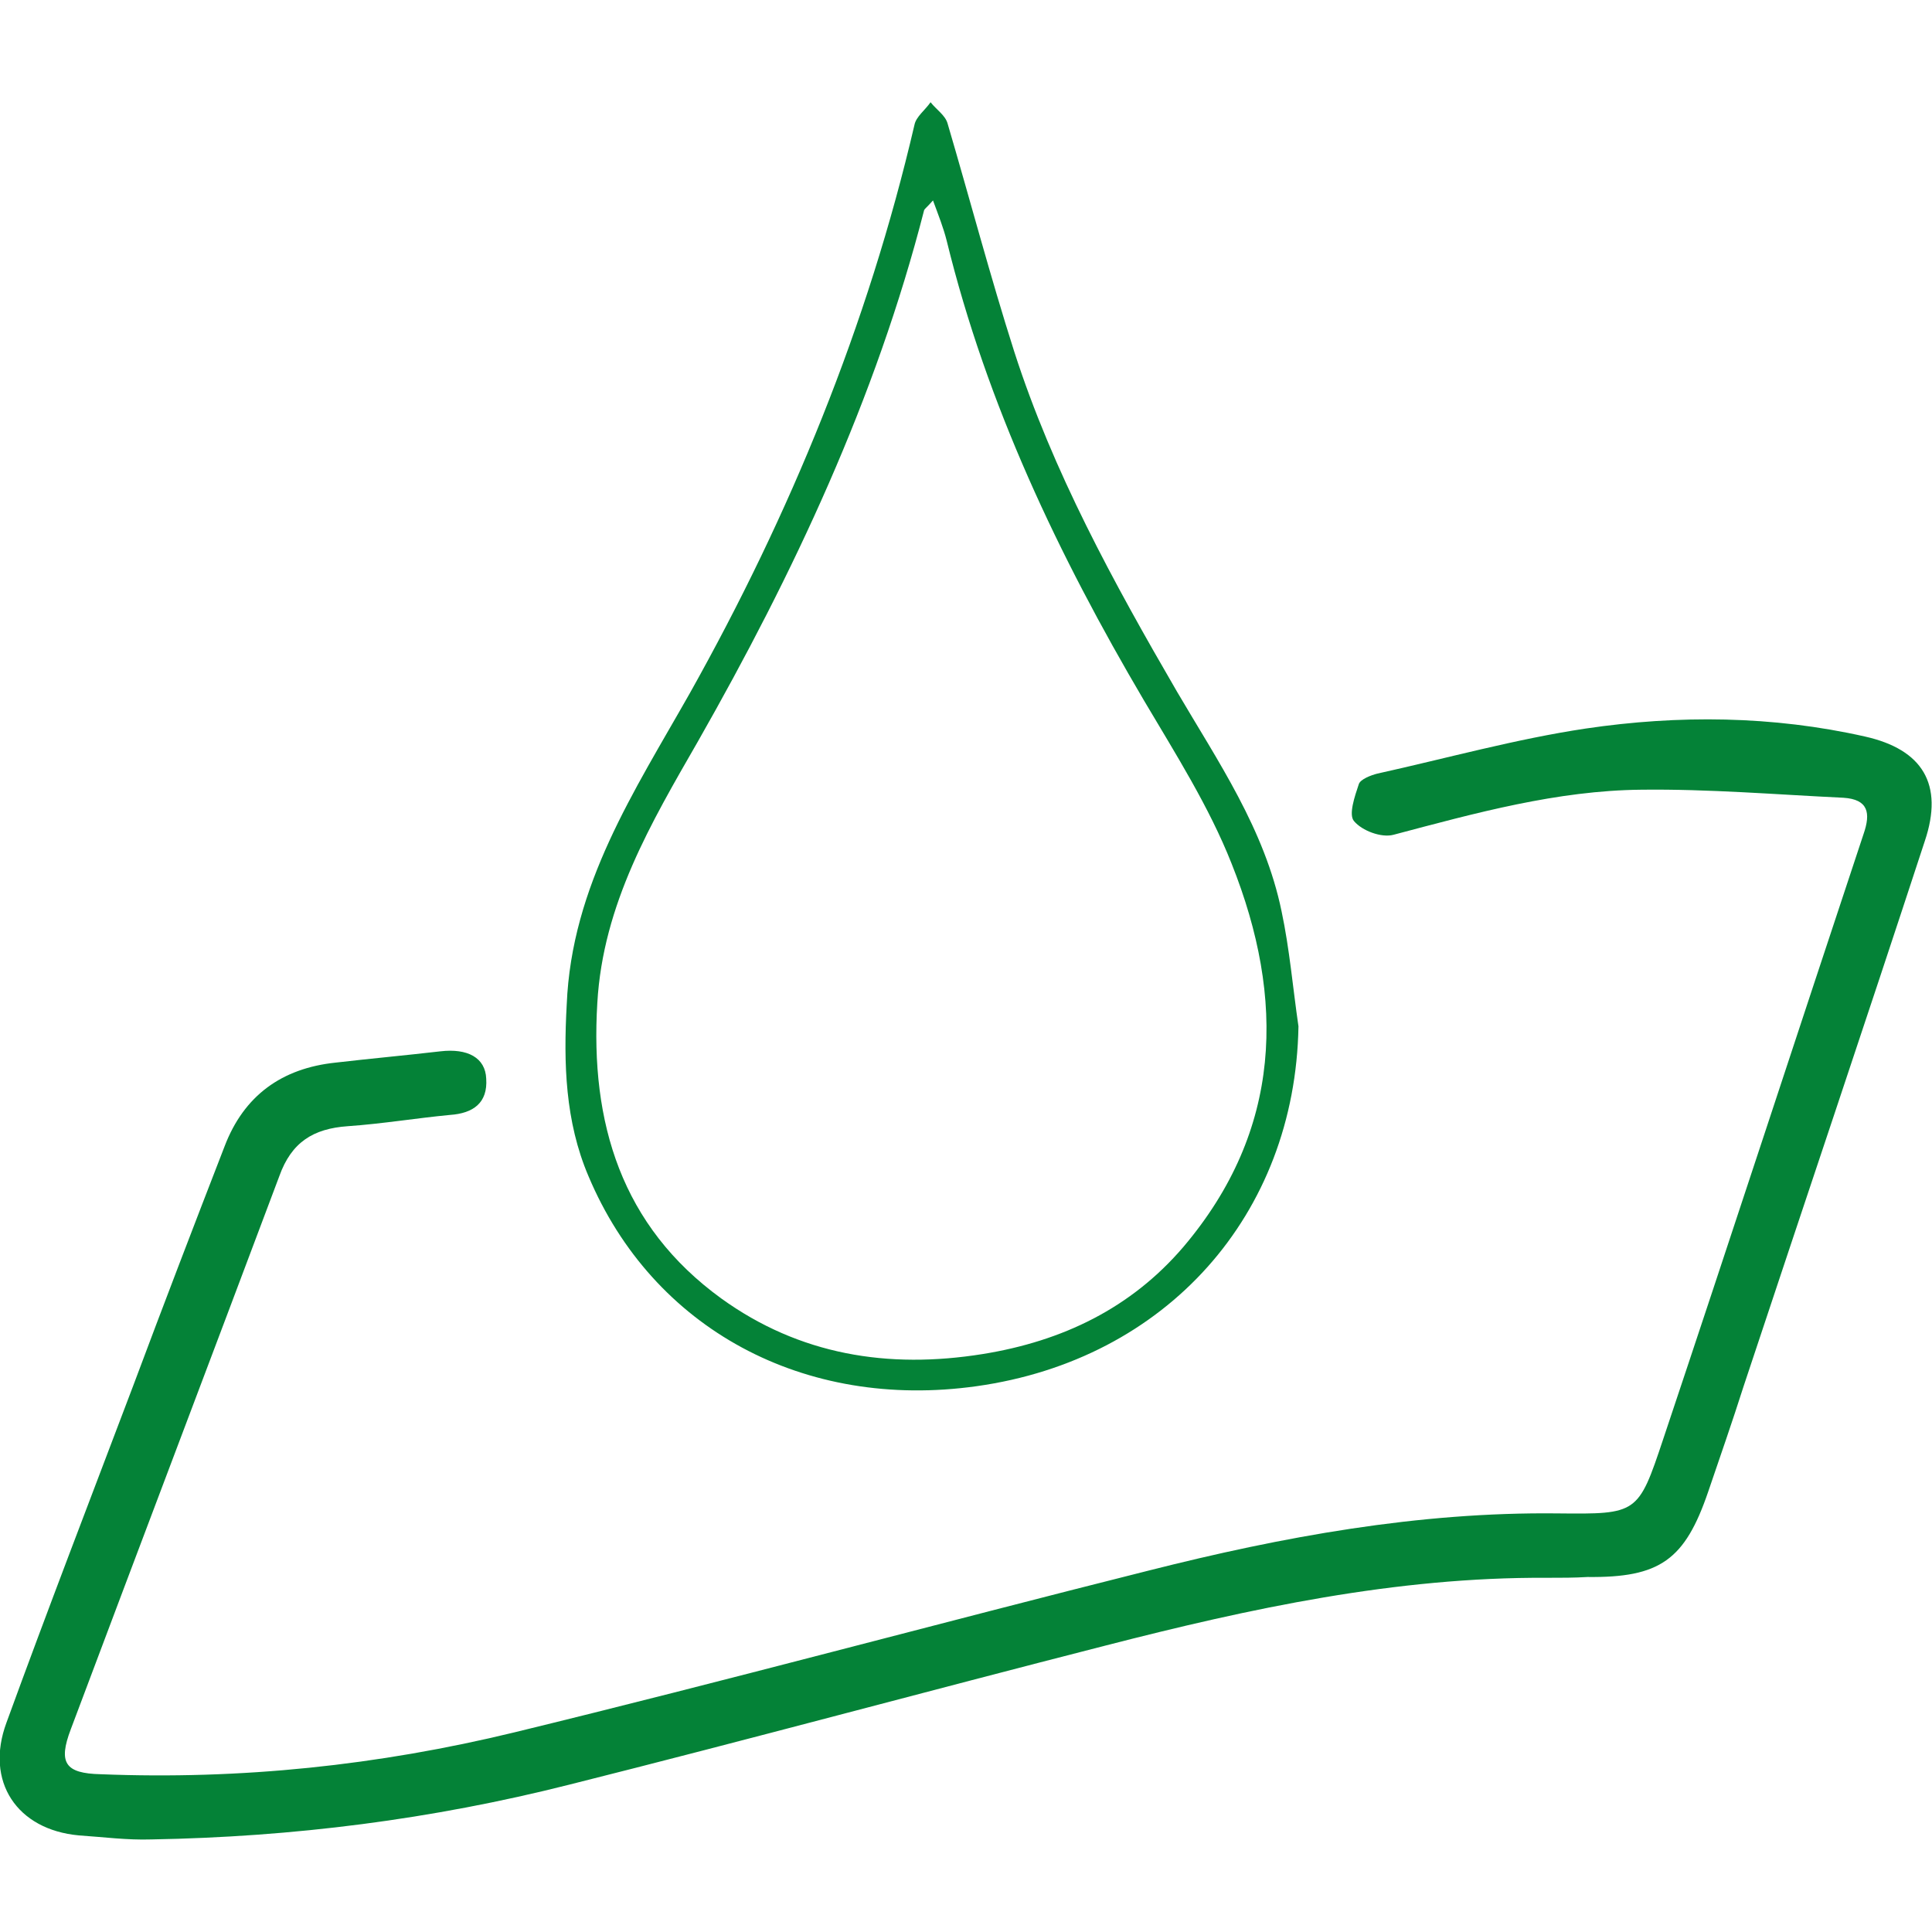 <?xml version="1.0" encoding="utf-8"?>
<!-- Generator: Adobe Illustrator 19.0.0, SVG Export Plug-In . SVG Version: 6.00 Build 0)  -->
<svg version="1.1" id="Layer_1" xmlns="http://www.w3.org/2000/svg" xmlns:xlink="http://www.w3.org/1999/xlink" x="0px" y="0px"
	 viewBox="0 0 240 240" style="enable-background:new 0 0 240 240;" xml:space="preserve">
<style type="text/css">
	.st0{fill:#048237;}
</style>
<g>
	<path class="st0" d="M192.1,196c-18.7-0.1-36.8,3.8-54.7,8.4c-22.3,5.7-44.4,11.7-66.7,17.3c-17,4.3-34.3,6.5-51.9,6.8
		c-3,0.1-6-0.3-9-0.5c-7.7-0.7-11.7-6.7-9-14c5.1-14,10.5-28,15.8-42c3.7-9.9,7.5-19.8,11.3-29.6c2.4-6.3,7.1-9.7,13.8-10.4
		c4.3-0.5,8.7-0.9,13-1.4c3.4-0.4,5.6,0.8,5.7,3.4c0.2,3-1.6,4.3-4.5,4.5c-4.2,0.4-8.4,1.1-12.7,1.4c-4.3,0.3-7,2-8.5,6.2
		c-8.6,22.9-17.3,45.8-25.9,68.7c-1.6,4.2-0.7,5.5,3.7,5.6c17.4,0.7,34.5-1.1,51.4-5.2c26.3-6.4,52.5-13.5,78.8-20.1
		c16.6-4.2,33.5-7.3,50.8-7.1c9.9,0.1,10,0.1,13.1-9.2c8.4-25.1,16.6-50.2,24.9-75.2c0.9-2.6,0.6-4.3-2.5-4.5
		c-8.4-0.4-16.7-1.1-25.1-1c-10.5,0.1-20.6,2.9-30.8,5.6c-1.5,0.4-3.9-0.5-4.9-1.7c-0.7-0.8,0.1-3.1,0.6-4.6
		c0.2-0.6,1.5-1.1,2.3-1.3c8.6-1.9,17.2-4.3,25.9-5.6c11.5-1.7,23.2-1.6,34.7,1c7.1,1.6,9.8,5.9,7.4,13c-7.4,22.6-15,45.1-22.5,67.7
		c-1.4,4.4-2.9,8.7-4.4,13.1c-2.9,8.5-6,10.7-15,10.6C195.6,196,193.9,196,192.1,196z"/>
	<path class="st0" d="M161.3,127.5c-0.4,23.4-16.4,41.4-40,44.7c-21.4,3-40.2-7.1-48.2-26.1c-2.9-6.8-3.1-14-2.7-21.3
		C71,110,78.8,98.3,85.7,86.1c12.5-22.3,22.1-45.7,27.9-70.6c0.2-1,1.3-1.8,2-2.8c0.7,0.9,1.8,1.6,2.1,2.6c2.8,9.5,5.3,19,8.3,28.4
		c4.8,14.9,12.3,28.6,20.2,42.2c5.1,8.7,10.9,17.1,13,27.3C160.2,117.9,160.6,122.7,161.3,127.5z M115.9,24.9c-0.8,0.9-1,1-1.1,1.2
		c-6,23.4-16.2,45.1-28.1,66c-5.8,10.1-11.8,20.2-12.5,32.5c-0.9,14.9,3,27.7,15.4,36.7c9.7,7,20.7,8.8,32.5,6.9
		c9.9-1.6,18.4-5.7,24.9-13.3c12.3-14.5,12.7-30.8,6-47.6c-2.8-7.1-7-13.7-10.9-20.3c-10.6-18-19.5-36.7-24.5-57.1
		C117.2,28.3,116.6,26.8,115.9,24.9z"/>
</g>
</svg>
